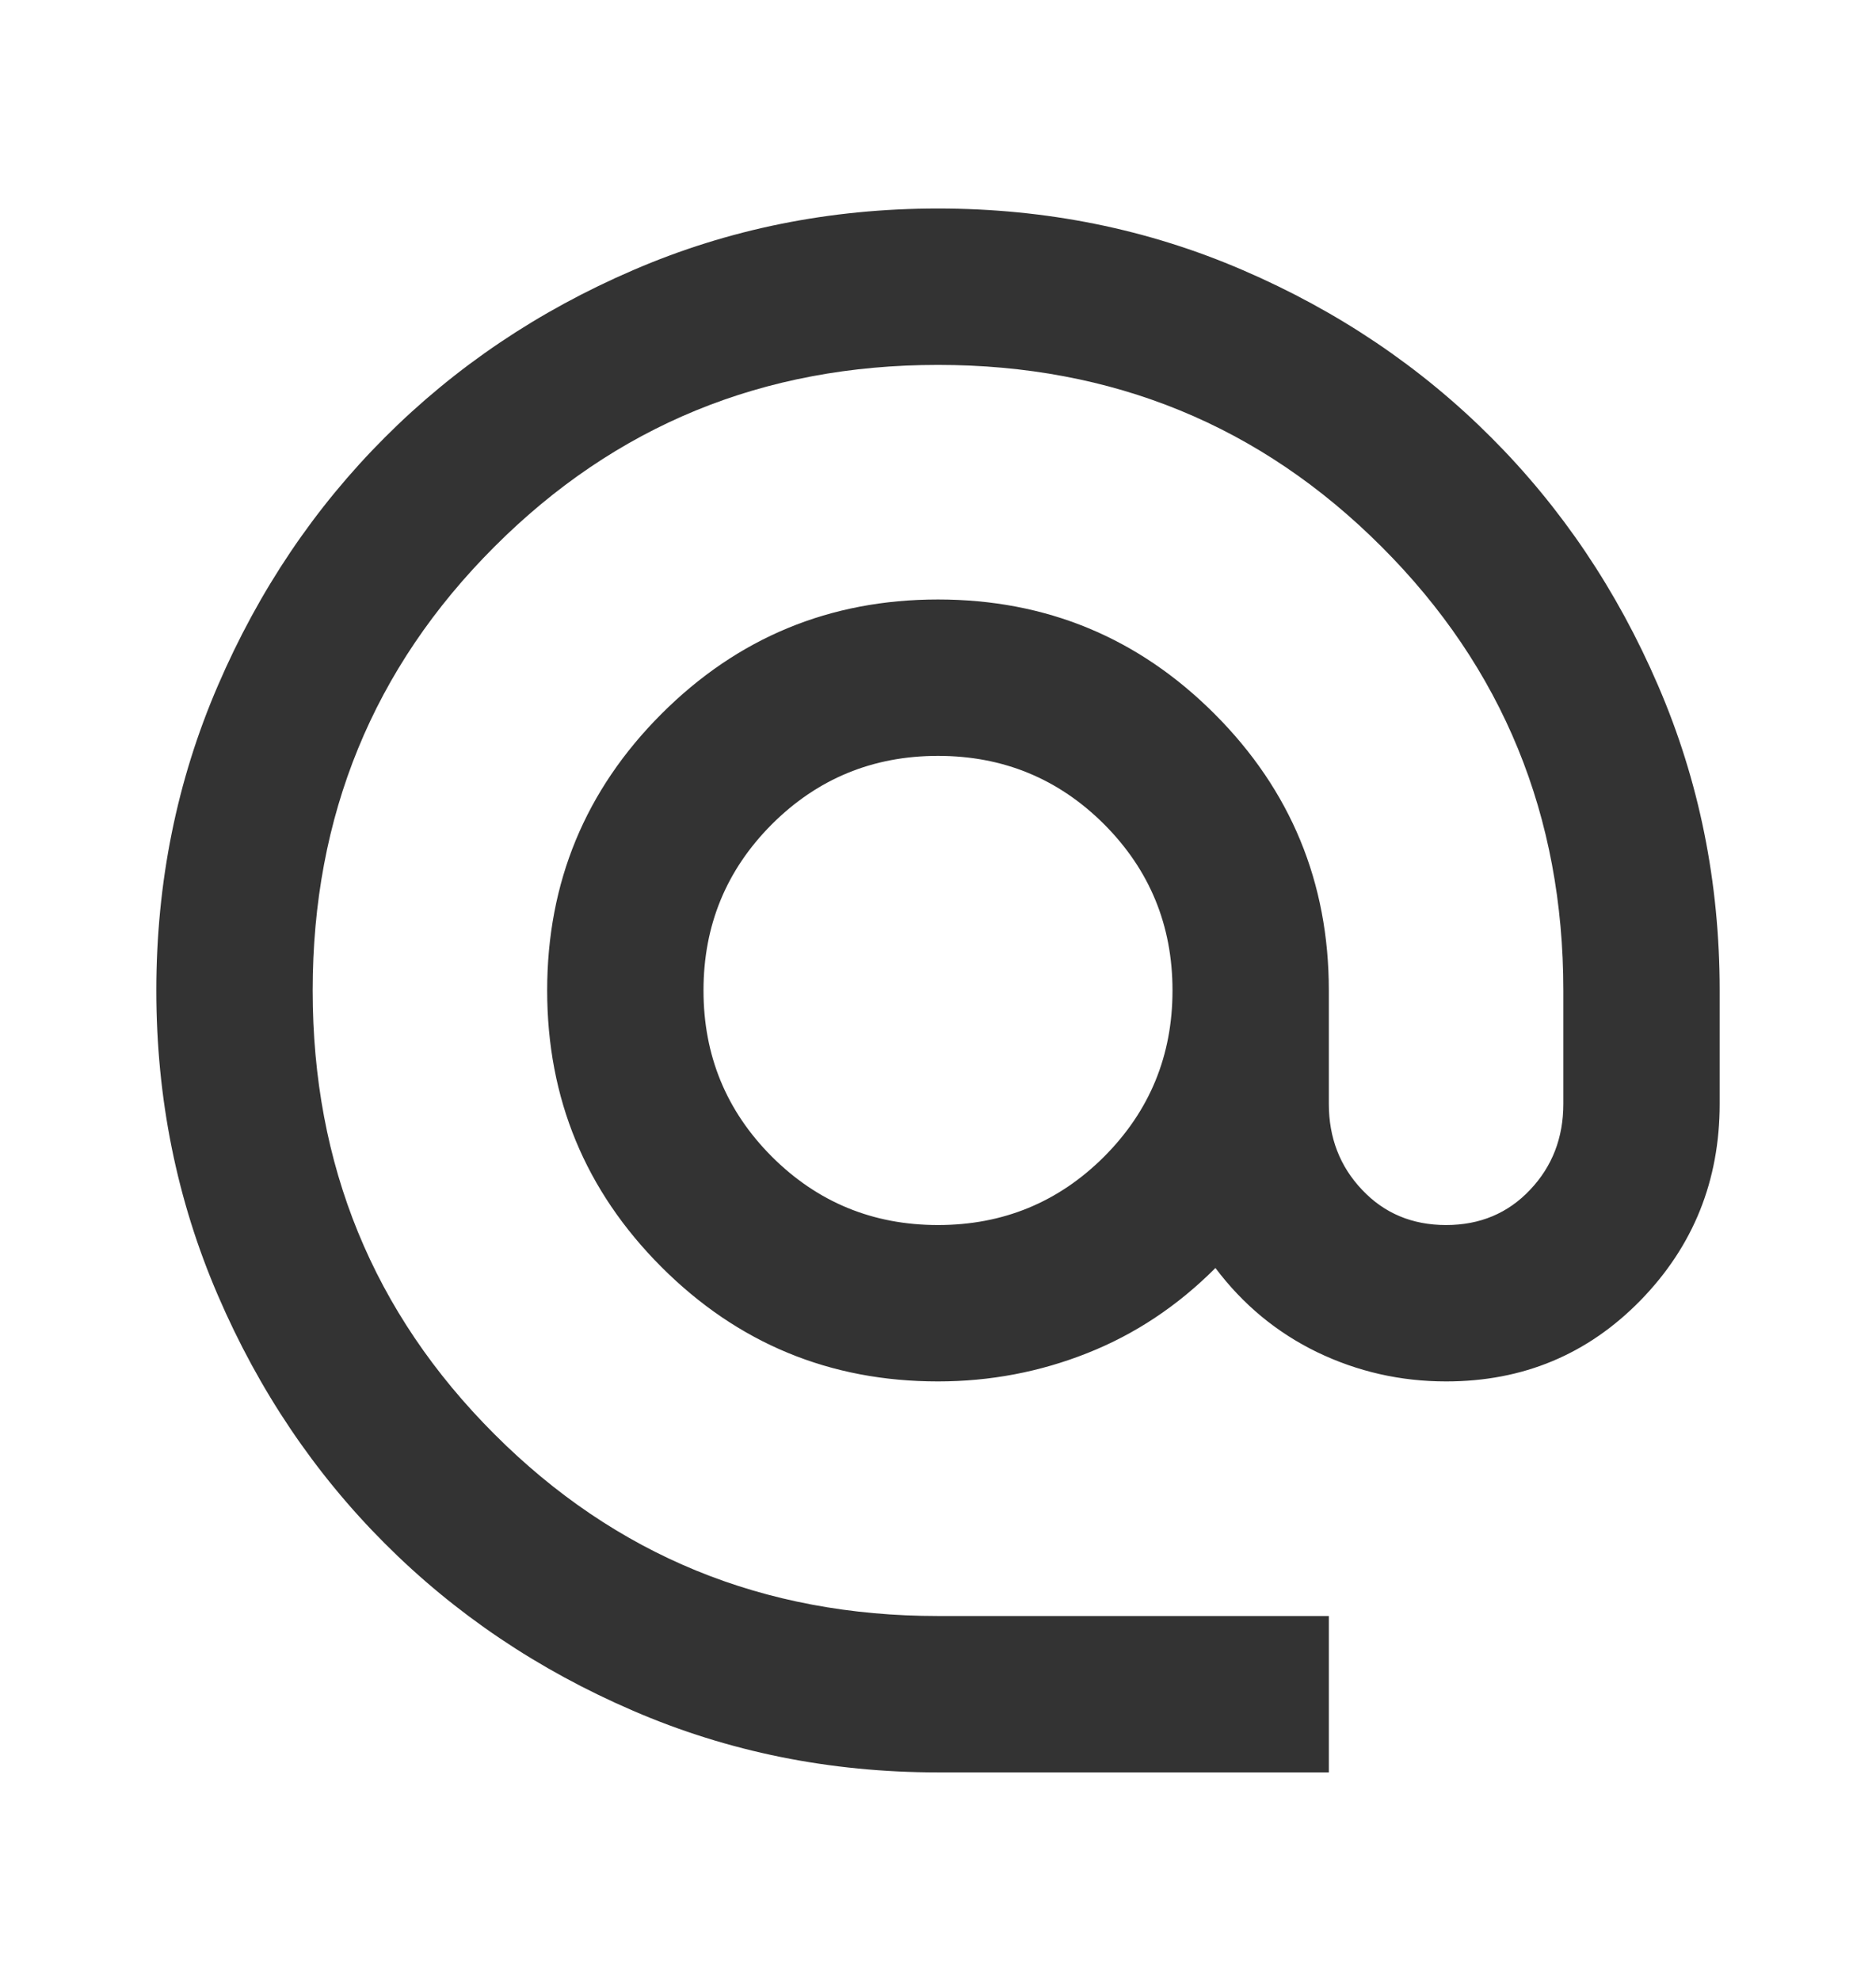 <svg width="18" height="19" viewBox="0 0 18 19" fill="none" xmlns="http://www.w3.org/2000/svg">
<mask id="mask0_6210_547" style="mask-type:alpha" maskUnits="userSpaceOnUse" x="0" y="0" width="18" height="19">
<rect y="0.5" width="18" height="18" fill="white"/>
</mask>
<g mask="url(#mask0_6210_547)">
<path d="M9 17C7.963 17 6.987 16.803 6.075 16.409C5.162 16.016 4.369 15.481 3.694 14.806C3.019 14.131 2.484 13.338 2.091 12.425C1.697 11.512 1.5 10.537 1.5 9.5C1.5 8.463 1.697 7.487 2.091 6.575C2.484 5.662 3.019 4.869 3.694 4.194C4.369 3.519 5.162 2.984 6.075 2.591C6.987 2.197 7.963 2 9 2C10.037 2 11.012 2.197 11.925 2.591C12.838 2.984 13.631 3.519 14.306 4.194C14.981 4.869 15.516 5.662 15.909 6.575C16.303 7.487 16.5 8.463 16.5 9.5V10.588C16.5 11.325 16.247 11.953 15.741 12.472C15.234 12.991 14.613 13.25 13.875 13.25C13.438 13.25 13.025 13.156 12.637 12.969C12.25 12.781 11.925 12.512 11.662 12.162C11.3 12.525 10.891 12.797 10.434 12.978C9.978 13.159 9.5 13.25 9 13.25C7.963 13.25 7.078 12.884 6.347 12.153C5.616 11.422 5.25 10.537 5.25 9.5C5.25 8.463 5.616 7.578 6.347 6.847C7.078 6.116 7.963 5.75 9 5.75C10.037 5.75 10.922 6.116 11.653 6.847C12.384 7.578 12.75 8.463 12.75 9.5V10.588C12.75 10.912 12.856 11.188 13.069 11.412C13.281 11.637 13.55 11.75 13.875 11.75C14.2 11.75 14.469 11.637 14.681 11.412C14.894 11.188 15 10.912 15 10.588V9.5C15 7.825 14.419 6.406 13.256 5.244C12.094 4.081 10.675 3.5 9 3.5C7.325 3.5 5.906 4.081 4.744 5.244C3.581 6.406 3 7.825 3 9.5C3 11.175 3.581 12.594 4.744 13.756C5.906 14.919 7.325 15.5 9 15.5H12.75V17H9ZM9 11.75C9.625 11.75 10.156 11.531 10.594 11.094C11.031 10.656 11.25 10.125 11.25 9.5C11.25 8.875 11.031 8.344 10.594 7.906C10.156 7.469 9.625 7.25 9 7.25C8.375 7.25 7.844 7.469 7.406 7.906C6.969 8.344 6.75 8.875 6.75 9.5C6.75 10.125 6.969 10.656 7.406 11.094C7.844 11.531 8.375 11.75 9 11.75Z" fill="#333333"/>
</g>
</svg>
